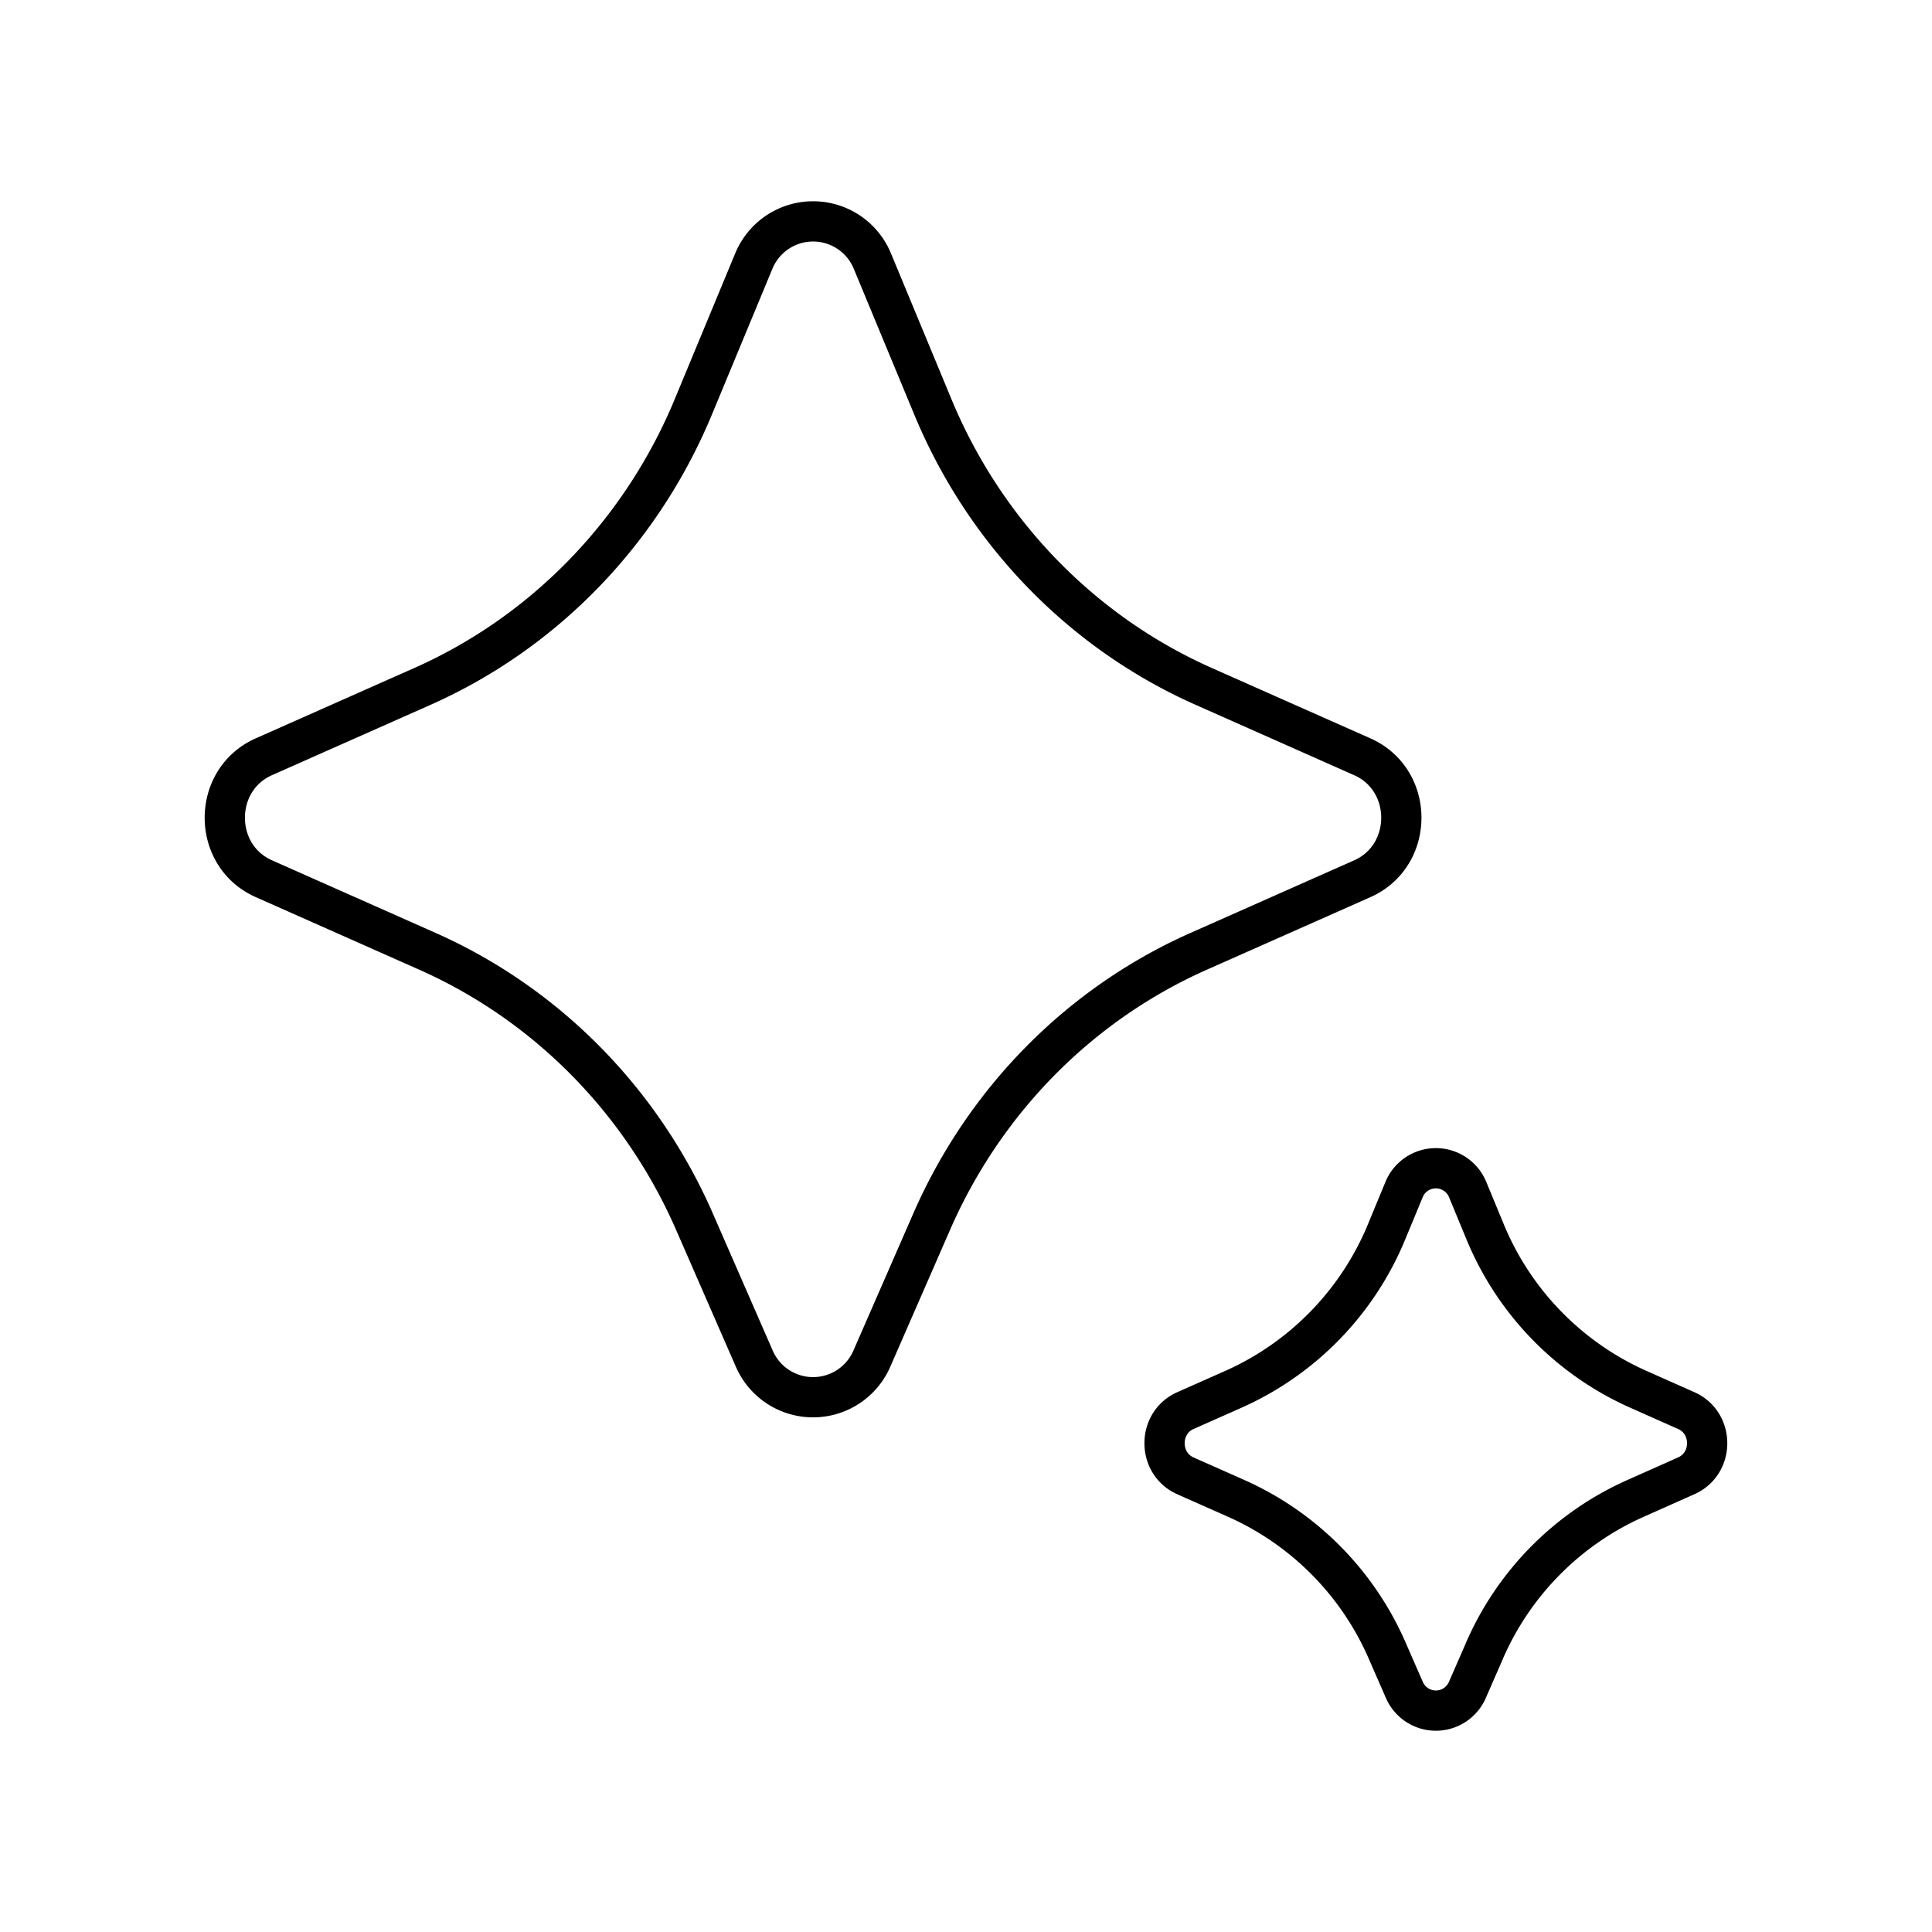 <?xml version="1.0" encoding="utf-8"?>
<!-- Generator: www.svgicons.com -->
<svg xmlns="http://www.w3.org/2000/svg" width="800" height="800" viewBox="0 0 48 48">
<path fill="none" stroke="currentColor" stroke-linecap="round" stroke-linejoin="round" d="m23.146 30.355l-1.478 3.384a1.592 1.592 0 0 1-2.935 0l-1.478-3.384c-1.315-3.011-3.681-5.408-6.633-6.719l-4.067-1.805c-1.293-.574-1.293-2.455 0-3.029l3.94-1.748c3.028-1.344 5.437-3.83 6.73-6.944l1.496-3.606a1.593 1.593 0 0 1 2.96 0l1.496 3.606c1.292 3.114 3.701 5.6 6.73 6.944l3.939 1.748c1.293.574 1.293 2.455 0 3.03l-4.067 1.804c-2.952 1.31-5.318 3.707-6.633 6.719m13.73 10.67l-.416.952a.853.853 0 0 1-1.573 0l-.416-.952a7.35 7.35 0 0 0-3.74-3.79l-1.28-.568c-.691-.308-.691-1.314 0-1.621l1.21-.537a7.35 7.35 0 0 0 3.793-3.916l.426-1.03a.854.854 0 0 1 1.587 0l.426 1.03a7.35 7.35 0 0 0 3.794 3.916l1.208.537c.692.307.692 1.313 0 1.62l-1.28.57a7.35 7.35 0 0 0-3.74 3.789"/>
</svg>